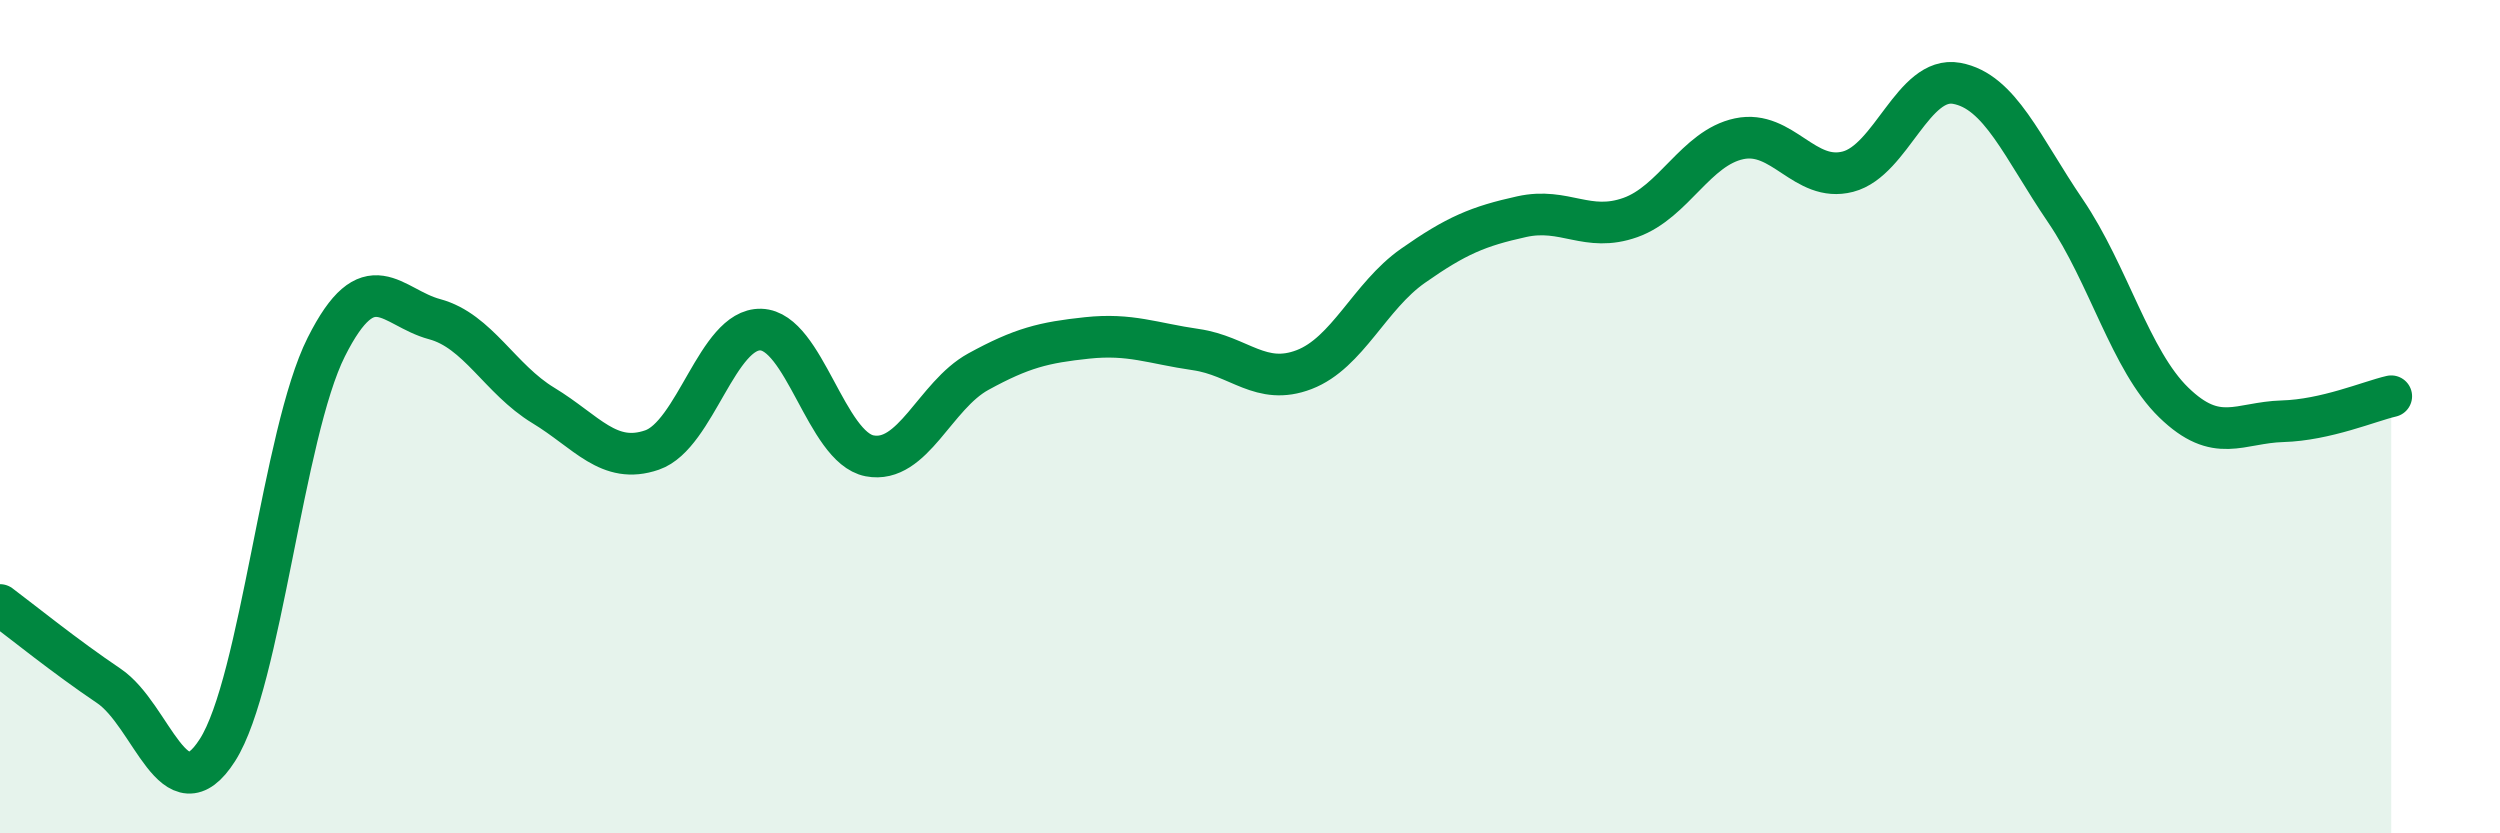 
    <svg width="60" height="20" viewBox="0 0 60 20" xmlns="http://www.w3.org/2000/svg">
      <path
        d="M 0,14.52 C 0.52,14.91 1.57,15.76 2.61,16.46 C 3.65,17.16 4.18,19.63 5.22,18 C 6.26,16.37 6.79,10.4 7.83,8.33 C 8.87,6.26 9.39,7.38 10.43,7.66 C 11.47,7.94 12,9.1 13.04,9.73 C 14.08,10.36 14.61,11.16 15.65,10.8 C 16.69,10.44 17.22,7.88 18.26,7.91 C 19.3,7.94 19.83,10.74 20.87,10.94 C 21.91,11.14 22.44,9.49 23.48,8.92 C 24.52,8.35 25.05,8.22 26.09,8.11 C 27.13,8 27.66,8.24 28.7,8.39 C 29.74,8.54 30.26,9.27 31.3,8.87 C 32.34,8.47 32.87,7.11 33.91,6.38 C 34.95,5.65 35.48,5.43 36.52,5.2 C 37.56,4.97 38.09,5.59 39.13,5.22 C 40.17,4.85 40.7,3.55 41.74,3.33 C 42.78,3.11 43.31,4.39 44.35,4.12 C 45.39,3.85 45.92,1.81 46.96,2 C 48,2.19 48.53,3.53 49.57,5.06 C 50.61,6.59 51.13,8.65 52.17,9.66 C 53.21,10.67 53.74,10.14 54.78,10.11 C 55.82,10.08 56.87,9.63 57.39,9.51L57.39 20L0 20Z"
        fill="#008740"
        opacity="0.1"
        stroke-linecap="round"
        stroke-linejoin="round"
      />
      <path
        d="M 0,14.52 C 0.52,14.91 1.57,15.76 2.61,16.46 C 3.65,17.16 4.18,19.63 5.22,18 C 6.26,16.37 6.79,10.4 7.83,8.33 C 8.87,6.26 9.39,7.38 10.43,7.66 C 11.47,7.94 12,9.1 13.04,9.73 C 14.08,10.36 14.61,11.16 15.65,10.8 C 16.69,10.44 17.22,7.88 18.26,7.91 C 19.3,7.94 19.83,10.74 20.87,10.94 C 21.91,11.14 22.44,9.49 23.48,8.92 C 24.52,8.35 25.05,8.22 26.09,8.11 C 27.13,8 27.66,8.24 28.7,8.39 C 29.74,8.54 30.26,9.27 31.3,8.87 C 32.34,8.47 32.87,7.11 33.91,6.38 C 34.95,5.65 35.48,5.43 36.52,5.2 C 37.56,4.97 38.09,5.59 39.13,5.22 C 40.17,4.85 40.7,3.55 41.74,3.33 C 42.78,3.11 43.31,4.39 44.35,4.12 C 45.39,3.85 45.92,1.81 46.96,2 C 48,2.19 48.53,3.53 49.57,5.06 C 50.61,6.59 51.13,8.65 52.17,9.66 C 53.21,10.67 53.74,10.14 54.78,10.11 C 55.82,10.08 56.87,9.63 57.39,9.51"
        stroke="#008740"
        stroke-width="1"
        fill="none"
        stroke-linecap="round"
        stroke-linejoin="round"
      />
    </svg>
  